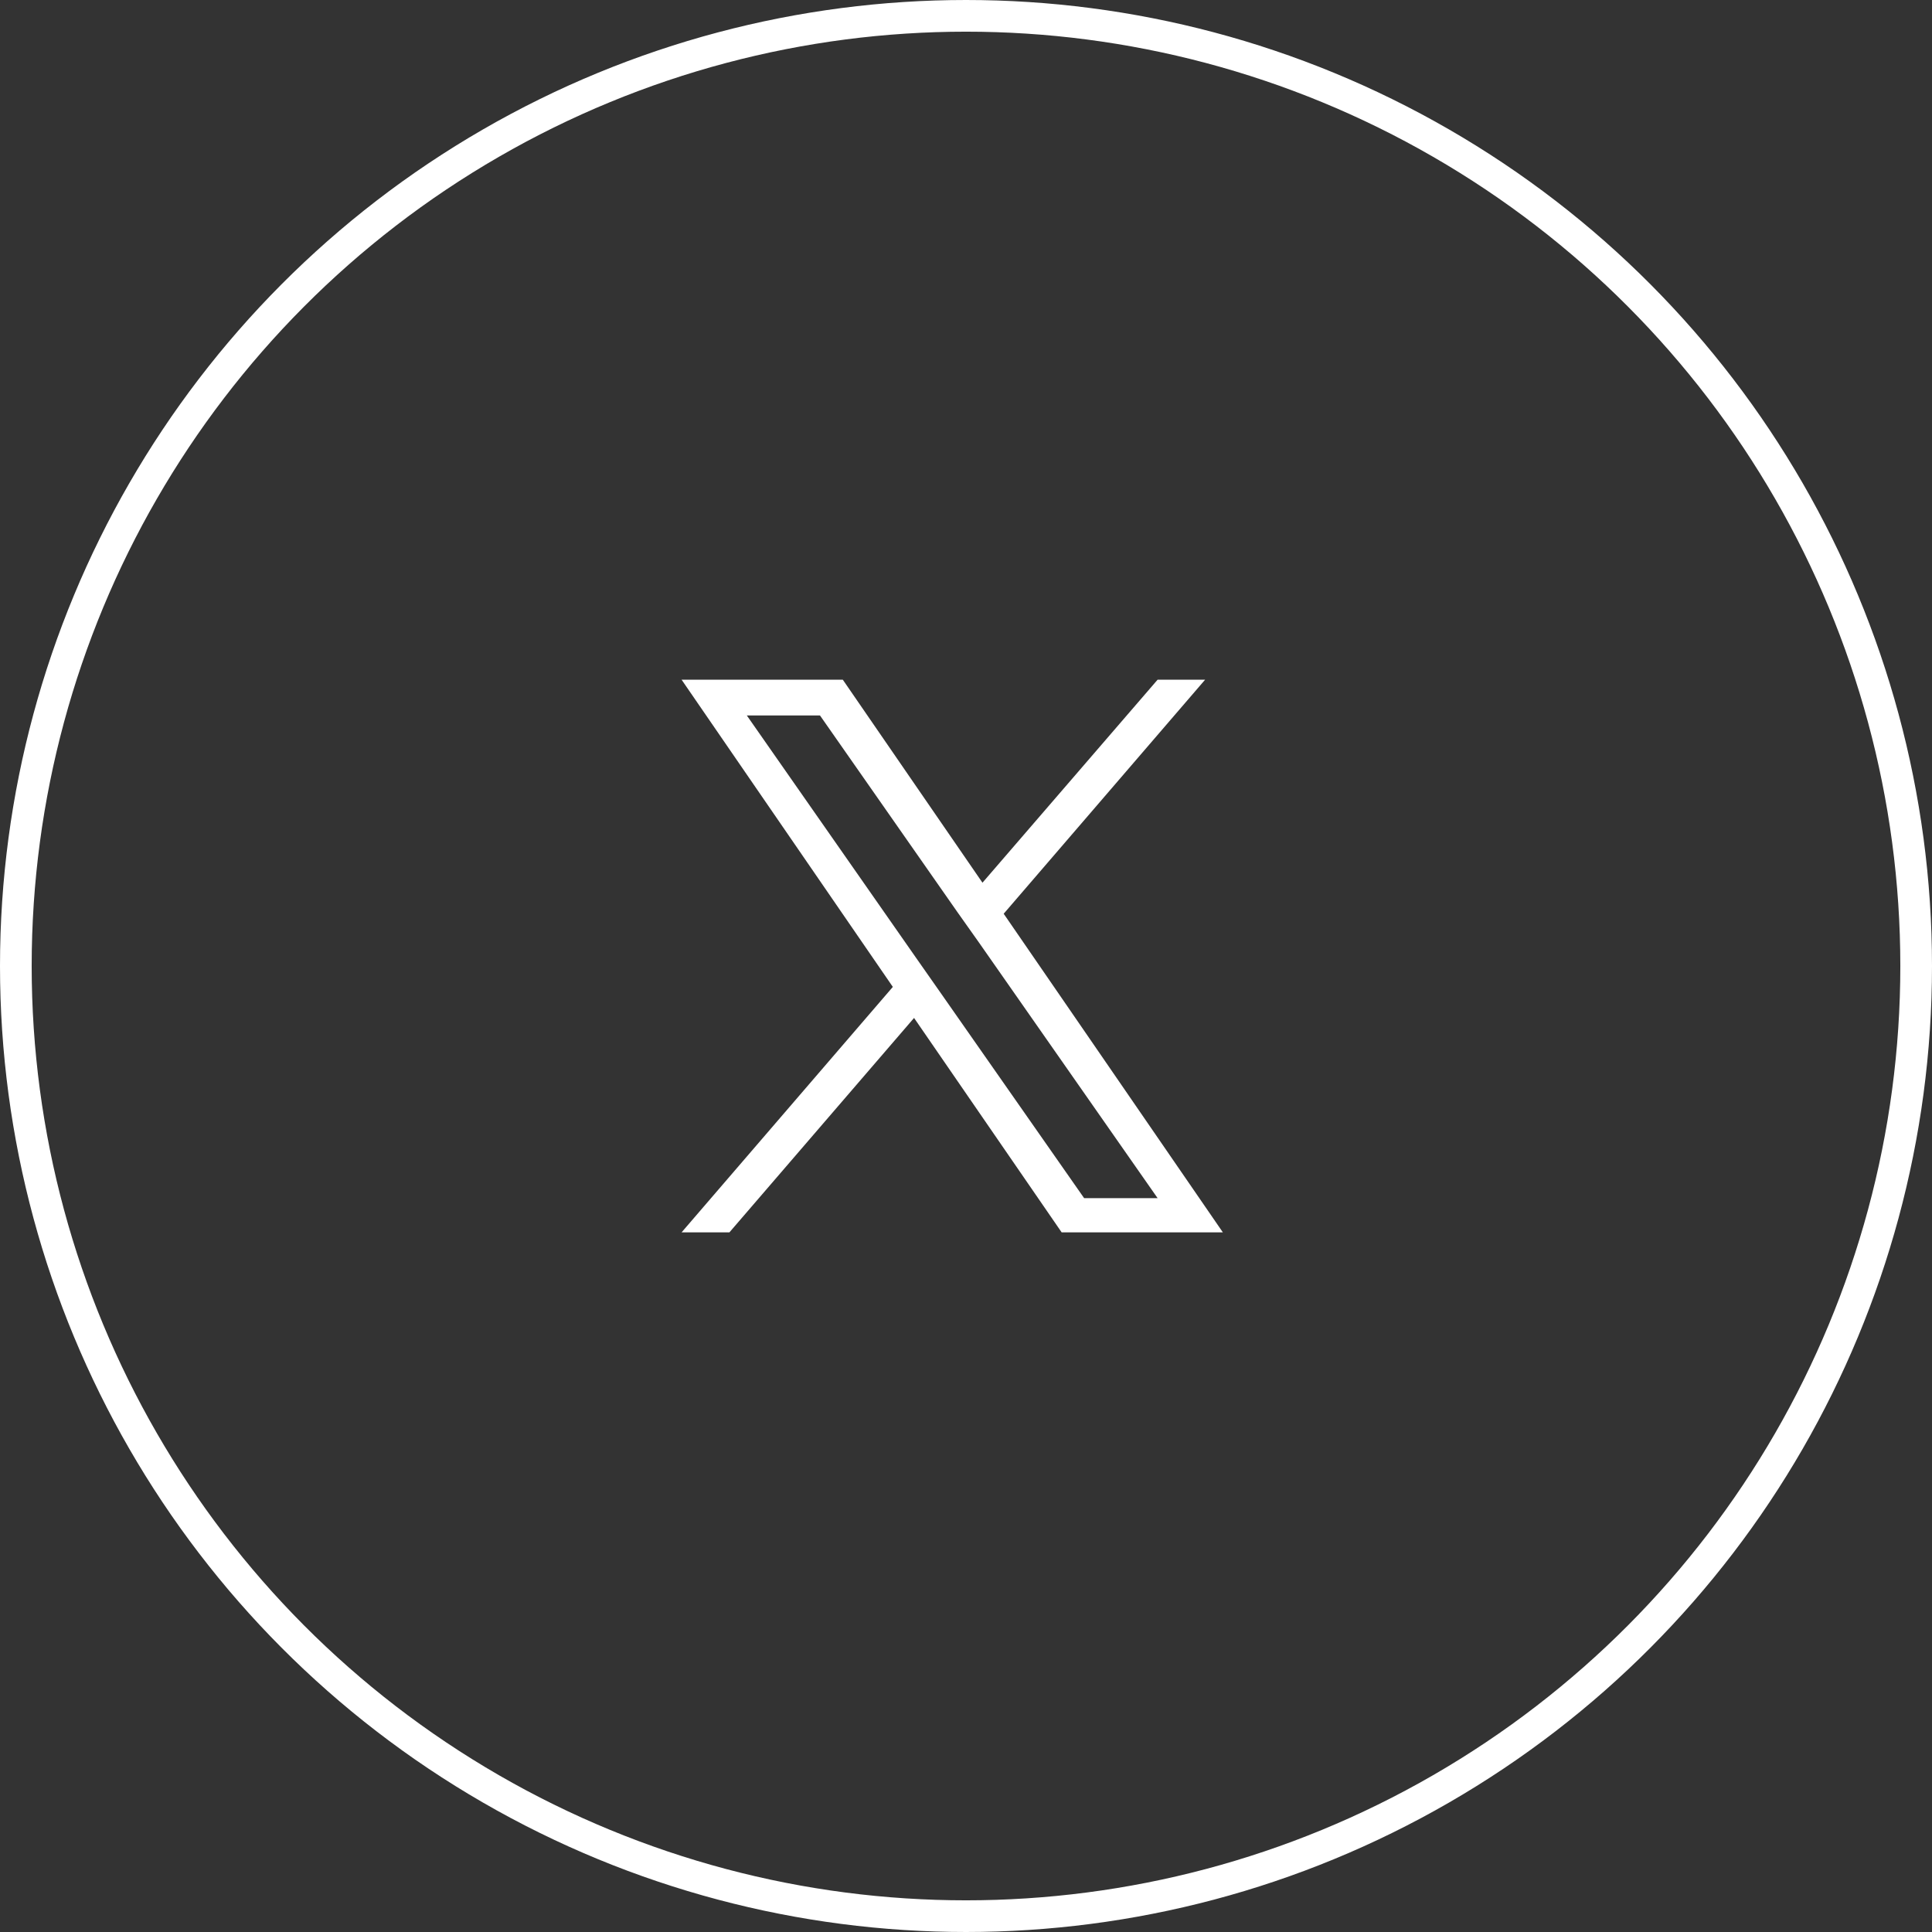 <svg id="icon_x_circle" xmlns="http://www.w3.org/2000/svg" width="61" height="61" viewBox="0 0 61 61">
  <rect x="0" y="0" width="61" height="61" fill="#333333" stroke="none"/>
  <defs>
    <style>
      .cls-1 {
        fill: #fff;
        fill-rule: evenodd;
      }

      .cls-2 {
        fill: none;
        stroke: #fff;
        stroke-width: 1px;
      }
    </style>
  </defs>
  <path id="シェイプ_27" data-name="シェイプ 27" class="cls-1" d="M1576.19,8058.35l6.36-7.39h-1.5l-5.53,6.41-4.41-6.41h-5.09l6.67,9.7-6.67,7.75h1.51l5.83-6.77,4.66,6.77h5.09l-6.92-10.06h0Zm-2.06,2.4-0.68-.97-5.37-7.69h2.31l4.34,6.21,0.68,0.96,5.64,8.07h-2.32l-4.6-6.58h0Z" transform="translate(-1544.5 -8029.5)"/>
  <circle id="楕円形_3" data-name="楕円形 3" class="cls-2" cx="30.5" cy="30.5" r="30"/>
</svg>
